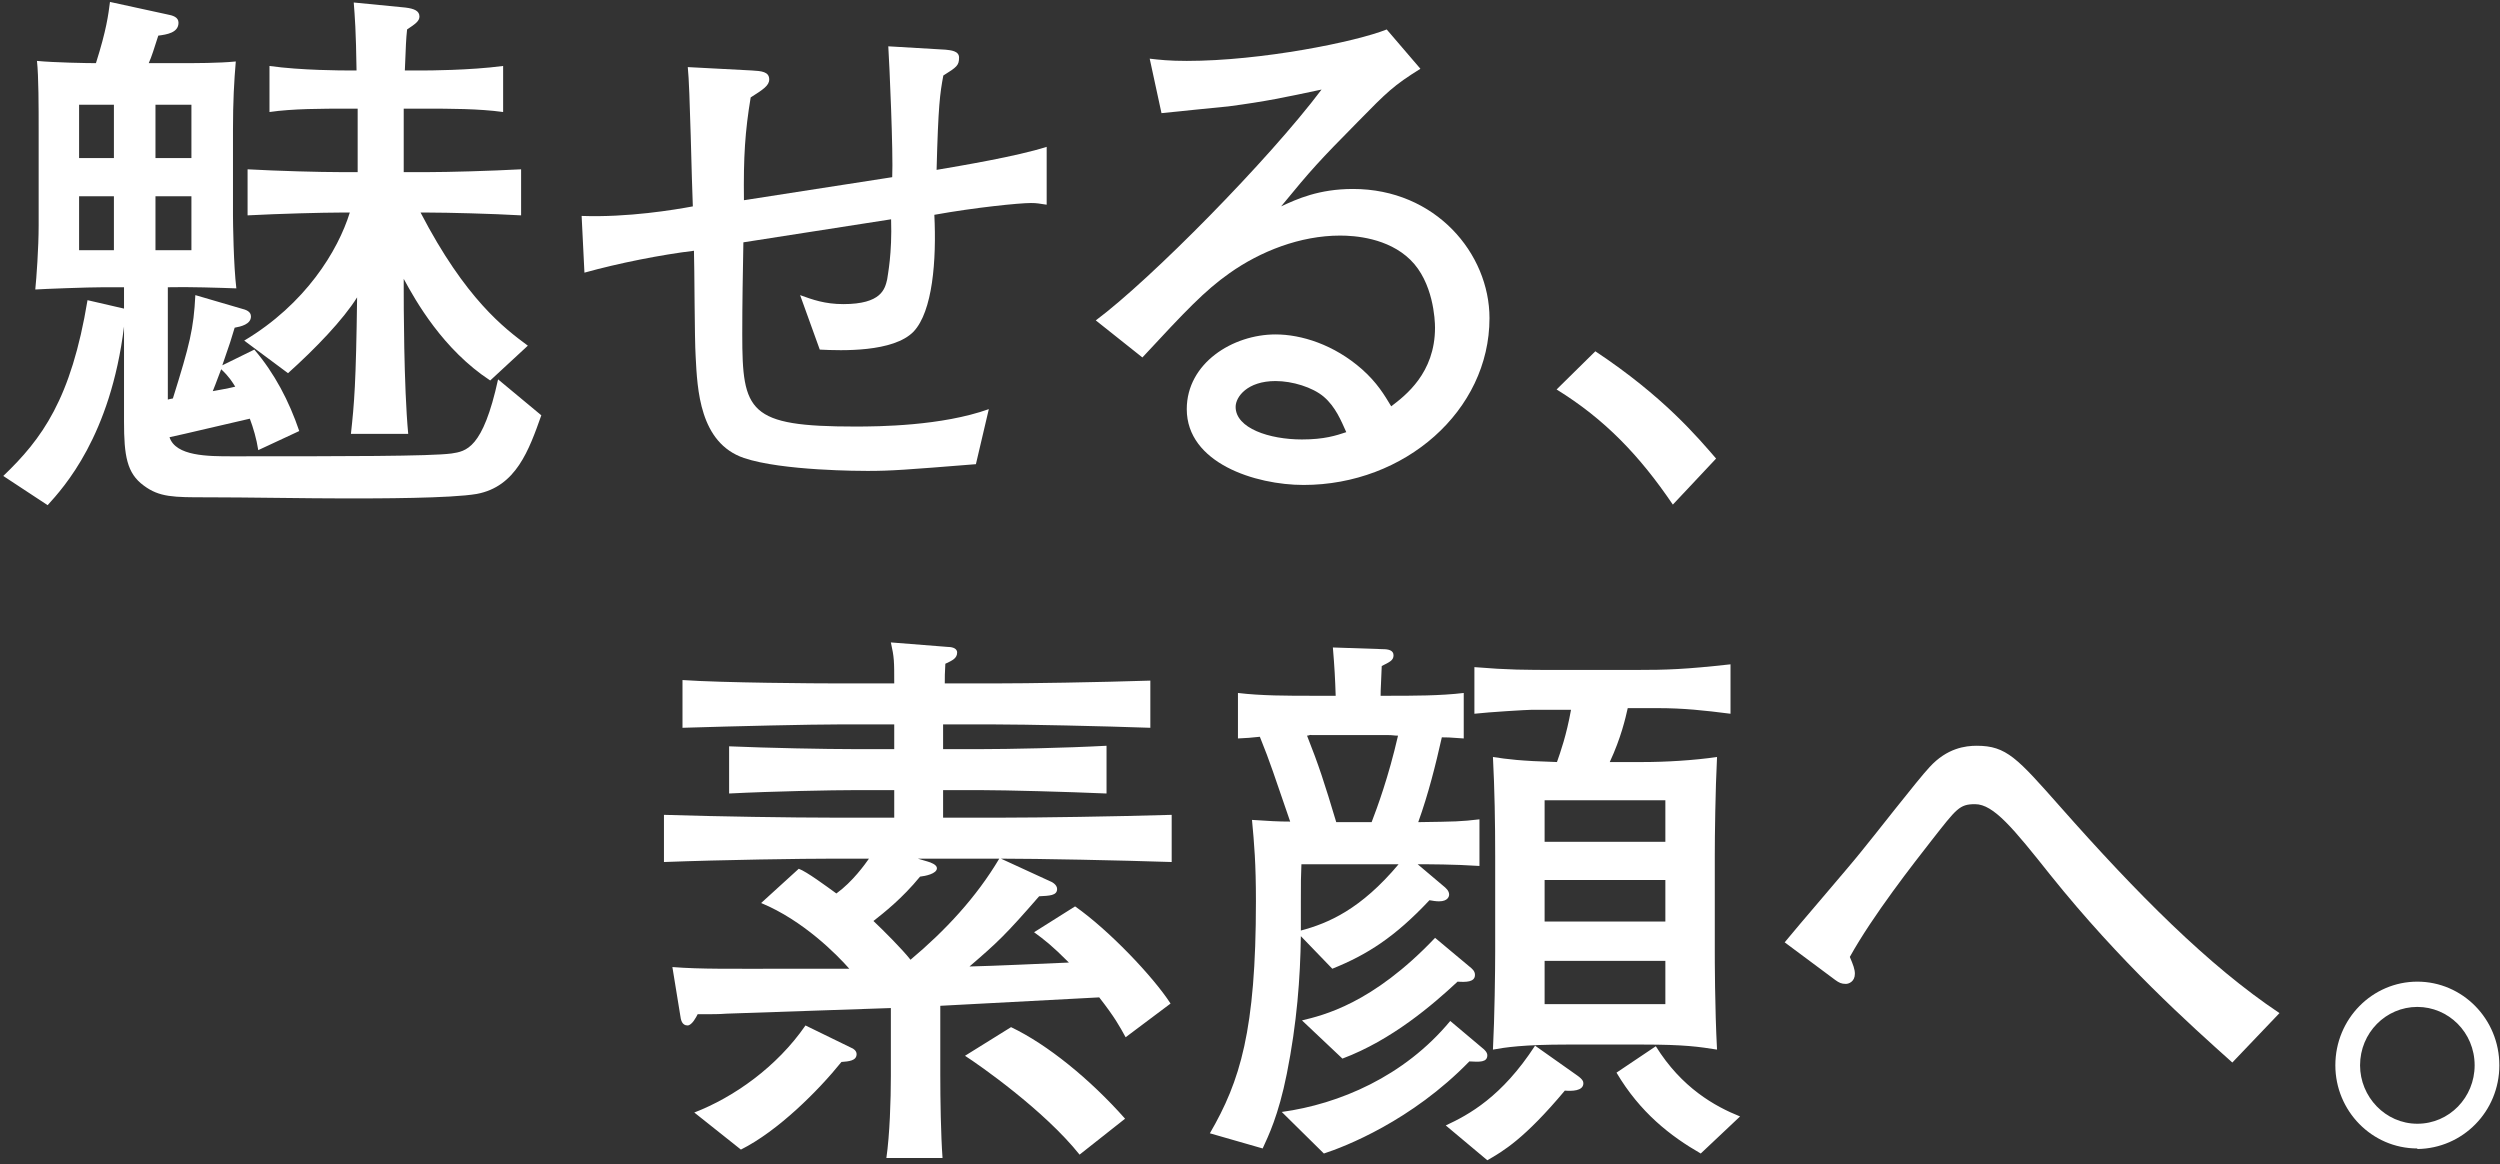 <svg width="365" height="170" viewBox="0 0 365 170" fill="none" xmlns="http://www.w3.org/2000/svg">
<rect x="0" y="0" width="365" height="170" fill="#333333" stroke="none"/>
<path d="M250.55 66.949L244.236 73.673C239.398 66.539 234.314 61.209 227.262 56.863L232.92 51.287C242.924 57.929 247.844 63.833 250.55 66.949Z" fill="white"/>
<path d="M217.466 46.449C217.466 59.979 205.084 70.803 190.324 70.803C183.272 70.803 173.268 67.605 173.268 59.733C173.268 53.009 179.992 48.827 186.224 48.827C189.996 48.827 194.752 50.303 198.852 53.911C201.066 55.879 202.132 57.683 203.116 59.323C205.166 57.765 209.512 54.485 209.512 47.843C209.512 46.695 209.266 41.201 205.904 37.921C202.624 34.723 197.786 34.395 195.654 34.395C189.832 34.395 184.01 36.691 179.5 39.889C175.892 42.431 173.104 45.383 166.79 52.189L159.984 46.777C168.02 40.791 185.24 23.325 192.948 13.075C187.536 14.223 184.912 14.797 179.336 15.535C177.778 15.699 170.972 16.355 169.578 16.519L167.856 8.565C169.25 8.729 170.726 8.893 173.268 8.893C184.174 8.893 197.95 6.105 202.46 4.301L207.38 10.041C203.444 12.501 202.542 13.403 198.278 17.749C192.538 23.571 191.554 24.637 187.044 30.131C189.34 29.065 192.538 27.589 197.54 27.589C209.594 27.589 217.466 37.019 217.466 46.449ZM196.556 63.095C195.818 61.455 194.998 59.405 193.276 57.929C191.636 56.535 188.684 55.633 186.224 55.633C182.124 55.633 180.402 57.929 180.402 59.405C180.402 62.521 185.322 64.161 190.078 64.161C193.358 64.161 195.08 63.587 196.556 63.095Z" fill="white"/>
<path d="M152.814 29.886C151.666 29.722 151.42 29.64 150.518 29.64C148.796 29.64 142.318 30.296 136.414 31.362C136.742 38.004 136.168 45.466 133.38 48.418C130.428 51.452 122.884 51.206 119.686 51.042L116.816 43.088C118.62 43.744 120.424 44.4 123.13 44.4C128.706 44.4 129.198 42.186 129.526 40.792C129.608 40.136 130.264 37.02 130.1 32.018L108.534 35.38C108.452 39.808 108.37 44.318 108.37 48.828C108.37 60.144 109.272 62.276 124.852 62.276C128.296 62.276 137.48 62.194 144.368 59.734L142.482 67.77C132.232 68.59 130.1 68.754 126.656 68.754C125.836 68.754 114.192 68.754 108.616 66.868C102.138 64.654 101.81 56.864 101.564 52.026C101.4 49.566 101.4 38.824 101.318 36.61C96.562 37.184 90.33 38.414 85.328 39.808L84.918 31.526C91.642 31.772 98.53 30.624 101.154 30.132C100.99 26.934 100.744 12.666 100.416 9.796L109.764 10.288C111.158 10.37 112.306 10.452 112.306 11.6C112.306 12.502 111.404 13.076 109.6 14.224C108.78 19.144 108.534 22.916 108.616 29.23L130.264 25.868C130.428 22.342 129.854 9.222 129.69 6.762L138.054 7.254C138.792 7.336 140.022 7.418 140.022 8.402C140.022 9.55 139.694 9.796 137.726 11.026C137.234 13.65 136.988 15.372 136.742 24.802C140.104 24.228 148.468 22.834 152.814 21.44V29.886Z" fill="white"/>
<path d="M79.033 60.635C77.229 65.719 75.343 71.049 69.603 72.115C65.831 72.771 55.007 72.771 50.579 72.771C44.921 72.771 35.901 72.607 30.243 72.607C25.323 72.607 23.273 72.607 20.977 70.885C18.517 69.081 18.107 66.539 18.107 61.537V47.679C16.139 63.669 9.333 71.131 6.955 73.755L0.477 69.491C6.135 64.079 10.399 58.257 12.777 43.825L18.107 45.055V41.939H15.073C12.859 41.939 6.299 42.185 5.151 42.267C5.315 40.709 5.643 36.199 5.643 32.919V19.061C5.643 15.699 5.643 11.107 5.397 8.893C7.939 9.139 12.777 9.221 14.007 9.221C15.565 4.301 15.811 2.169 16.057 0.283L24.339 2.087C25.241 2.251 26.061 2.497 26.061 3.317C26.061 4.793 24.339 5.039 23.109 5.203C22.535 7.007 22.125 8.319 21.715 9.221H25.979C28.521 9.221 31.965 9.221 34.425 8.975C34.179 11.845 34.015 14.797 34.015 18.979V31.443C34.015 32.427 34.097 38.741 34.507 42.103C32.293 42.021 27.291 41.857 24.503 41.939V58.339C24.749 58.257 24.831 58.257 25.241 58.175C27.701 50.303 28.275 48.007 28.521 43.087L35.245 45.055C35.901 45.219 36.639 45.465 36.639 46.203C36.639 47.351 35.163 47.679 34.261 47.843C33.769 49.483 33.605 50.057 32.457 53.337L37.131 51.041C40.083 54.485 42.215 58.585 43.691 62.931L37.705 65.719C37.459 64.079 36.967 62.439 36.475 61.127C34.589 61.537 26.389 63.505 24.749 63.833C25.651 66.621 30.407 66.621 33.851 66.621C50.333 66.621 62.797 66.621 65.913 66.211C68.045 65.883 70.505 65.555 72.719 55.387L79.033 60.635ZM27.947 23.079V15.289H22.699V23.079H27.947ZM16.631 23.079V15.289H11.547V23.079H16.631ZM27.947 36.527V28.655H22.699V36.527H27.947ZM16.631 36.527V28.655H11.547V36.527H16.631ZM77.065 50.467L71.571 55.551C64.683 51.041 60.665 43.907 58.943 40.709V42.103C58.943 43.907 58.943 56.371 59.599 63.341H51.235C51.727 58.831 51.973 56.043 52.137 43.415C50.087 46.695 46.069 50.877 42.051 54.485L35.655 49.729C44.593 44.399 49.349 36.609 51.071 31.033H49.677C47.299 31.033 40.821 31.197 36.147 31.443V24.719C40.575 24.965 46.725 25.129 49.677 25.129H52.219V15.863H50.743C47.053 15.863 42.707 15.863 39.345 16.355V9.631C43.937 10.287 50.251 10.287 50.743 10.287H52.055C51.973 4.547 51.809 2.415 51.645 0.365L59.189 1.103C60.501 1.267 61.239 1.595 61.239 2.415C61.239 3.071 60.665 3.481 59.435 4.301C59.271 5.859 59.271 6.351 59.107 10.287H62.059C62.141 10.287 68.537 10.287 73.457 9.631V16.355C69.931 15.863 65.585 15.863 62.059 15.863H58.943V18.077V25.129H62.551C65.339 25.129 71.489 24.965 76.081 24.719V31.443C71.899 31.197 65.175 31.033 62.551 31.033H61.403C67.963 43.661 73.621 47.925 77.065 50.467ZM34.343 56.453C33.933 55.797 33.441 54.977 32.293 53.911C32.047 54.485 31.637 55.715 31.063 57.109C31.555 57.027 33.769 56.617 34.343 56.453Z" fill="white"/>
<path d="M364.905 155.538C364.905 162.262 359.575 167.674 352.933 167.756V167.674C346.291 167.674 340.961 162.18 340.961 155.538C340.961 148.732 346.373 143.32 352.933 143.32C359.493 143.32 364.905 148.732 364.905 155.538ZM361.297 155.538C361.297 150.7 357.443 147.01 352.933 147.01C348.341 147.01 344.569 150.782 344.569 155.538C344.569 160.13 348.259 164.066 352.933 164.066C357.607 164.066 361.297 160.212 361.297 155.538Z" fill="white"/>
<path d="M332.805 147.913L325.917 155.129C319.603 149.471 309.598 140.533 299.348 127.741C293.936 120.935 291.067 117.409 288.361 117.409C286.065 117.409 285.654 118.065 282.046 122.657C279.422 126.019 273.436 133.645 270.074 139.713C270.566 140.861 270.812 141.517 270.812 142.173C270.812 143.321 269.911 143.649 269.501 143.649C268.845 143.649 268.517 143.485 267.943 143.075L260.562 137.581C262.285 135.449 270.075 126.429 271.633 124.461C273.273 122.493 280.079 113.719 281.719 111.997C284.261 109.209 286.967 108.881 288.607 108.881C292.953 108.881 294.511 110.685 300.825 117.819C311.977 130.447 322.473 141.025 332.805 147.913Z" fill="white"/>
<path d="M252.655 104.207C248.801 103.715 245.767 103.387 241.995 103.387H237.649C237.321 104.863 236.665 107.733 235.025 111.259H239.781C243.225 111.259 247.325 111.013 250.687 110.521C250.441 115.359 250.359 122.083 250.359 124.953V138.975C250.359 139.631 250.359 147.257 250.687 153.243C248.063 152.833 246.013 152.505 239.781 152.505H228.875C222.397 152.505 219.773 152.915 217.969 153.243C218.215 148.487 218.297 141.681 218.297 138.975V124.953C218.297 120.115 218.215 115.277 217.969 110.521C220.101 110.849 221.905 111.095 227.317 111.259C227.809 109.865 228.711 107.323 229.367 103.633H223.545C222.971 103.633 217.395 103.961 215.263 104.207V97.401C220.265 97.811 222.643 97.811 227.481 97.811H238.879C243.307 97.811 246.013 97.729 252.655 96.991V104.207ZM243.143 134.547V128.479H225.513V134.547H243.143ZM243.143 122.903V116.835H225.513V122.903H243.143ZM243.143 146.601V140.287H225.513V146.601H243.143ZM216.001 126.429C212.311 126.183 208.539 126.183 206.981 126.183L210.671 129.299C211.081 129.627 211.573 130.037 211.573 130.611C211.573 130.857 211.409 131.595 210.097 131.595C209.687 131.595 209.113 131.513 208.703 131.431C203.619 136.843 199.601 139.385 194.517 141.435L189.925 136.679C189.843 142.747 189.351 149.389 187.875 156.769C186.645 162.919 185.169 165.871 184.349 167.675L176.641 165.461C181.069 157.835 183.365 150.455 183.365 131.595C183.365 126.019 183.119 123.231 182.791 119.705C185.251 119.869 186.645 119.951 188.367 119.951C185.989 113.063 185.497 111.423 183.939 107.569C182.463 107.733 182.217 107.733 180.741 107.815V101.173C184.103 101.583 188.039 101.583 191.565 101.583H195.009C194.927 99.041 194.845 97.483 194.599 94.531L201.897 94.777C202.717 94.777 203.455 94.941 203.455 95.679C203.455 96.417 202.881 96.663 201.733 97.237C201.651 99.779 201.569 100.435 201.569 101.583H202.717C206.243 101.583 210.343 101.583 213.705 101.173V107.815C211.491 107.651 211.245 107.651 210.507 107.651C209.605 111.669 208.539 115.933 207.063 120.033C212.557 119.951 213.213 119.951 216.001 119.623V126.429ZM204.111 107.405C203.537 107.405 203.373 107.323 202.717 107.323H191.565C191.155 107.241 191.155 107.405 190.827 107.405C192.549 111.751 193.369 114.293 195.091 120.033H200.257C201.077 117.901 202.717 113.473 204.111 107.405ZM204.193 126.183H201.241H190.007C189.925 128.233 189.925 128.561 189.925 131.677V135.859C193.943 134.793 198.699 132.743 204.193 126.183ZM254.049 163.001L248.309 168.413C243.881 165.871 239.453 162.427 236.009 156.605L241.749 152.751C245.521 158.819 250.359 161.525 254.049 163.001ZM231.171 158.163C231.171 159.311 229.449 159.311 228.465 159.229C222.561 166.281 219.445 168.085 217.149 169.397L211.081 164.313C214.443 162.755 219.281 160.131 224.119 152.669L230.269 157.015C231.089 157.589 231.171 157.917 231.171 158.163ZM215.345 142.337C215.345 143.403 214.033 143.403 212.803 143.321C209.195 146.683 203.209 151.849 195.993 154.555L190.089 148.979C193.123 148.241 200.339 146.601 209.523 136.925L214.525 141.107C214.935 141.435 215.345 141.763 215.345 142.337ZM217.149 154.063C217.149 155.129 216.001 155.047 214.525 154.965C206.079 163.657 196.321 167.429 193.287 168.413L187.137 162.345C195.501 161.197 205.013 157.179 211.737 149.061L216.411 152.997C216.739 153.243 217.149 153.653 217.149 154.063Z" fill="white"/>
<path d="M171.066 125.855C163.686 125.609 151.55 125.363 146.138 125.363L153.271 128.643C153.518 128.725 154.338 129.135 154.338 129.791C154.338 130.775 153.19 130.775 151.714 130.857C146.794 136.515 145.645 137.581 141.545 141.107C145.235 141.025 152.042 140.697 156.06 140.533C153.518 137.991 152.534 137.253 150.976 136.105L156.962 132.333C161.882 135.777 168.36 142.583 170.902 146.519L164.342 151.439C163.44 149.799 162.783 148.569 160.487 145.617C146.712 146.355 145.154 146.437 137.282 146.847V156.933C137.282 160.541 137.363 165.625 137.61 169.069H129.41C129.902 165.707 130.066 160.541 130.066 157.097V147.175C123.424 147.421 112.764 147.749 106.04 147.995C104.974 148.077 104.072 148.077 101.858 148.077C101.694 148.405 101.038 149.717 100.382 149.717C99.561 149.717 99.397 148.897 99.316 148.241L98.168 141.189C102.268 141.517 106.859 141.435 115.306 141.435H123.998C122.194 139.385 117.274 134.383 111.124 131.841L116.618 126.839C117.766 127.249 120.635 129.381 122.111 130.447C124.489 128.725 126.294 126.183 126.868 125.363H121.619C117.356 125.363 105.548 125.527 96.938 125.855V118.967C104.646 119.213 115.798 119.377 121.619 119.377H130.558V115.359H124.818C121.62 115.359 112.846 115.523 106.45 115.851V108.963C112.19 109.209 120.472 109.373 124.818 109.373H130.558V105.765H122.44C118.421 105.765 107.598 106.011 99.644 106.257V99.287C105.548 99.697 119.242 99.779 122.44 99.779H130.558C130.558 96.499 130.558 96.007 130.066 93.793L138.348 94.449C138.758 94.449 139.742 94.531 139.742 95.269C139.742 96.089 139.086 96.417 138.02 96.909C137.938 98.385 137.938 98.713 137.938 99.779H145.154C150.074 99.779 160.406 99.615 167.95 99.369V106.257C160.98 106.011 149.746 105.765 145.154 105.765H137.692V109.373H143.186C147.122 109.373 155.486 109.209 161.554 108.881V115.851C155.896 115.605 146.876 115.359 143.186 115.359H137.692V119.377H146.384C151.55 119.377 162.866 119.213 171.066 118.967V125.855ZM145.892 125.363H134.001L135.396 125.773C135.97 125.937 136.79 126.265 136.79 126.757C136.79 127.577 135.067 127.905 134.329 127.987C131.706 131.185 129.082 133.235 127.524 134.465C129 135.859 131.706 138.565 132.936 140.123C138.02 135.859 142.53 131.021 145.892 125.363ZM164.26 163.329L157.618 168.577C152.452 162.099 142.94 155.457 140.89 154.145L147.613 149.963C152.943 152.505 159.176 157.589 164.26 163.329ZM125.064 153.899C125.064 154.883 123.915 154.965 122.85 155.047C119.487 159.229 113.584 165.133 108.172 167.839L101.366 162.427C107.106 160.213 113.419 155.785 117.601 149.717L124.326 152.997C124.572 153.079 125.064 153.407 125.064 153.899Z" fill="white"/>
</svg>
